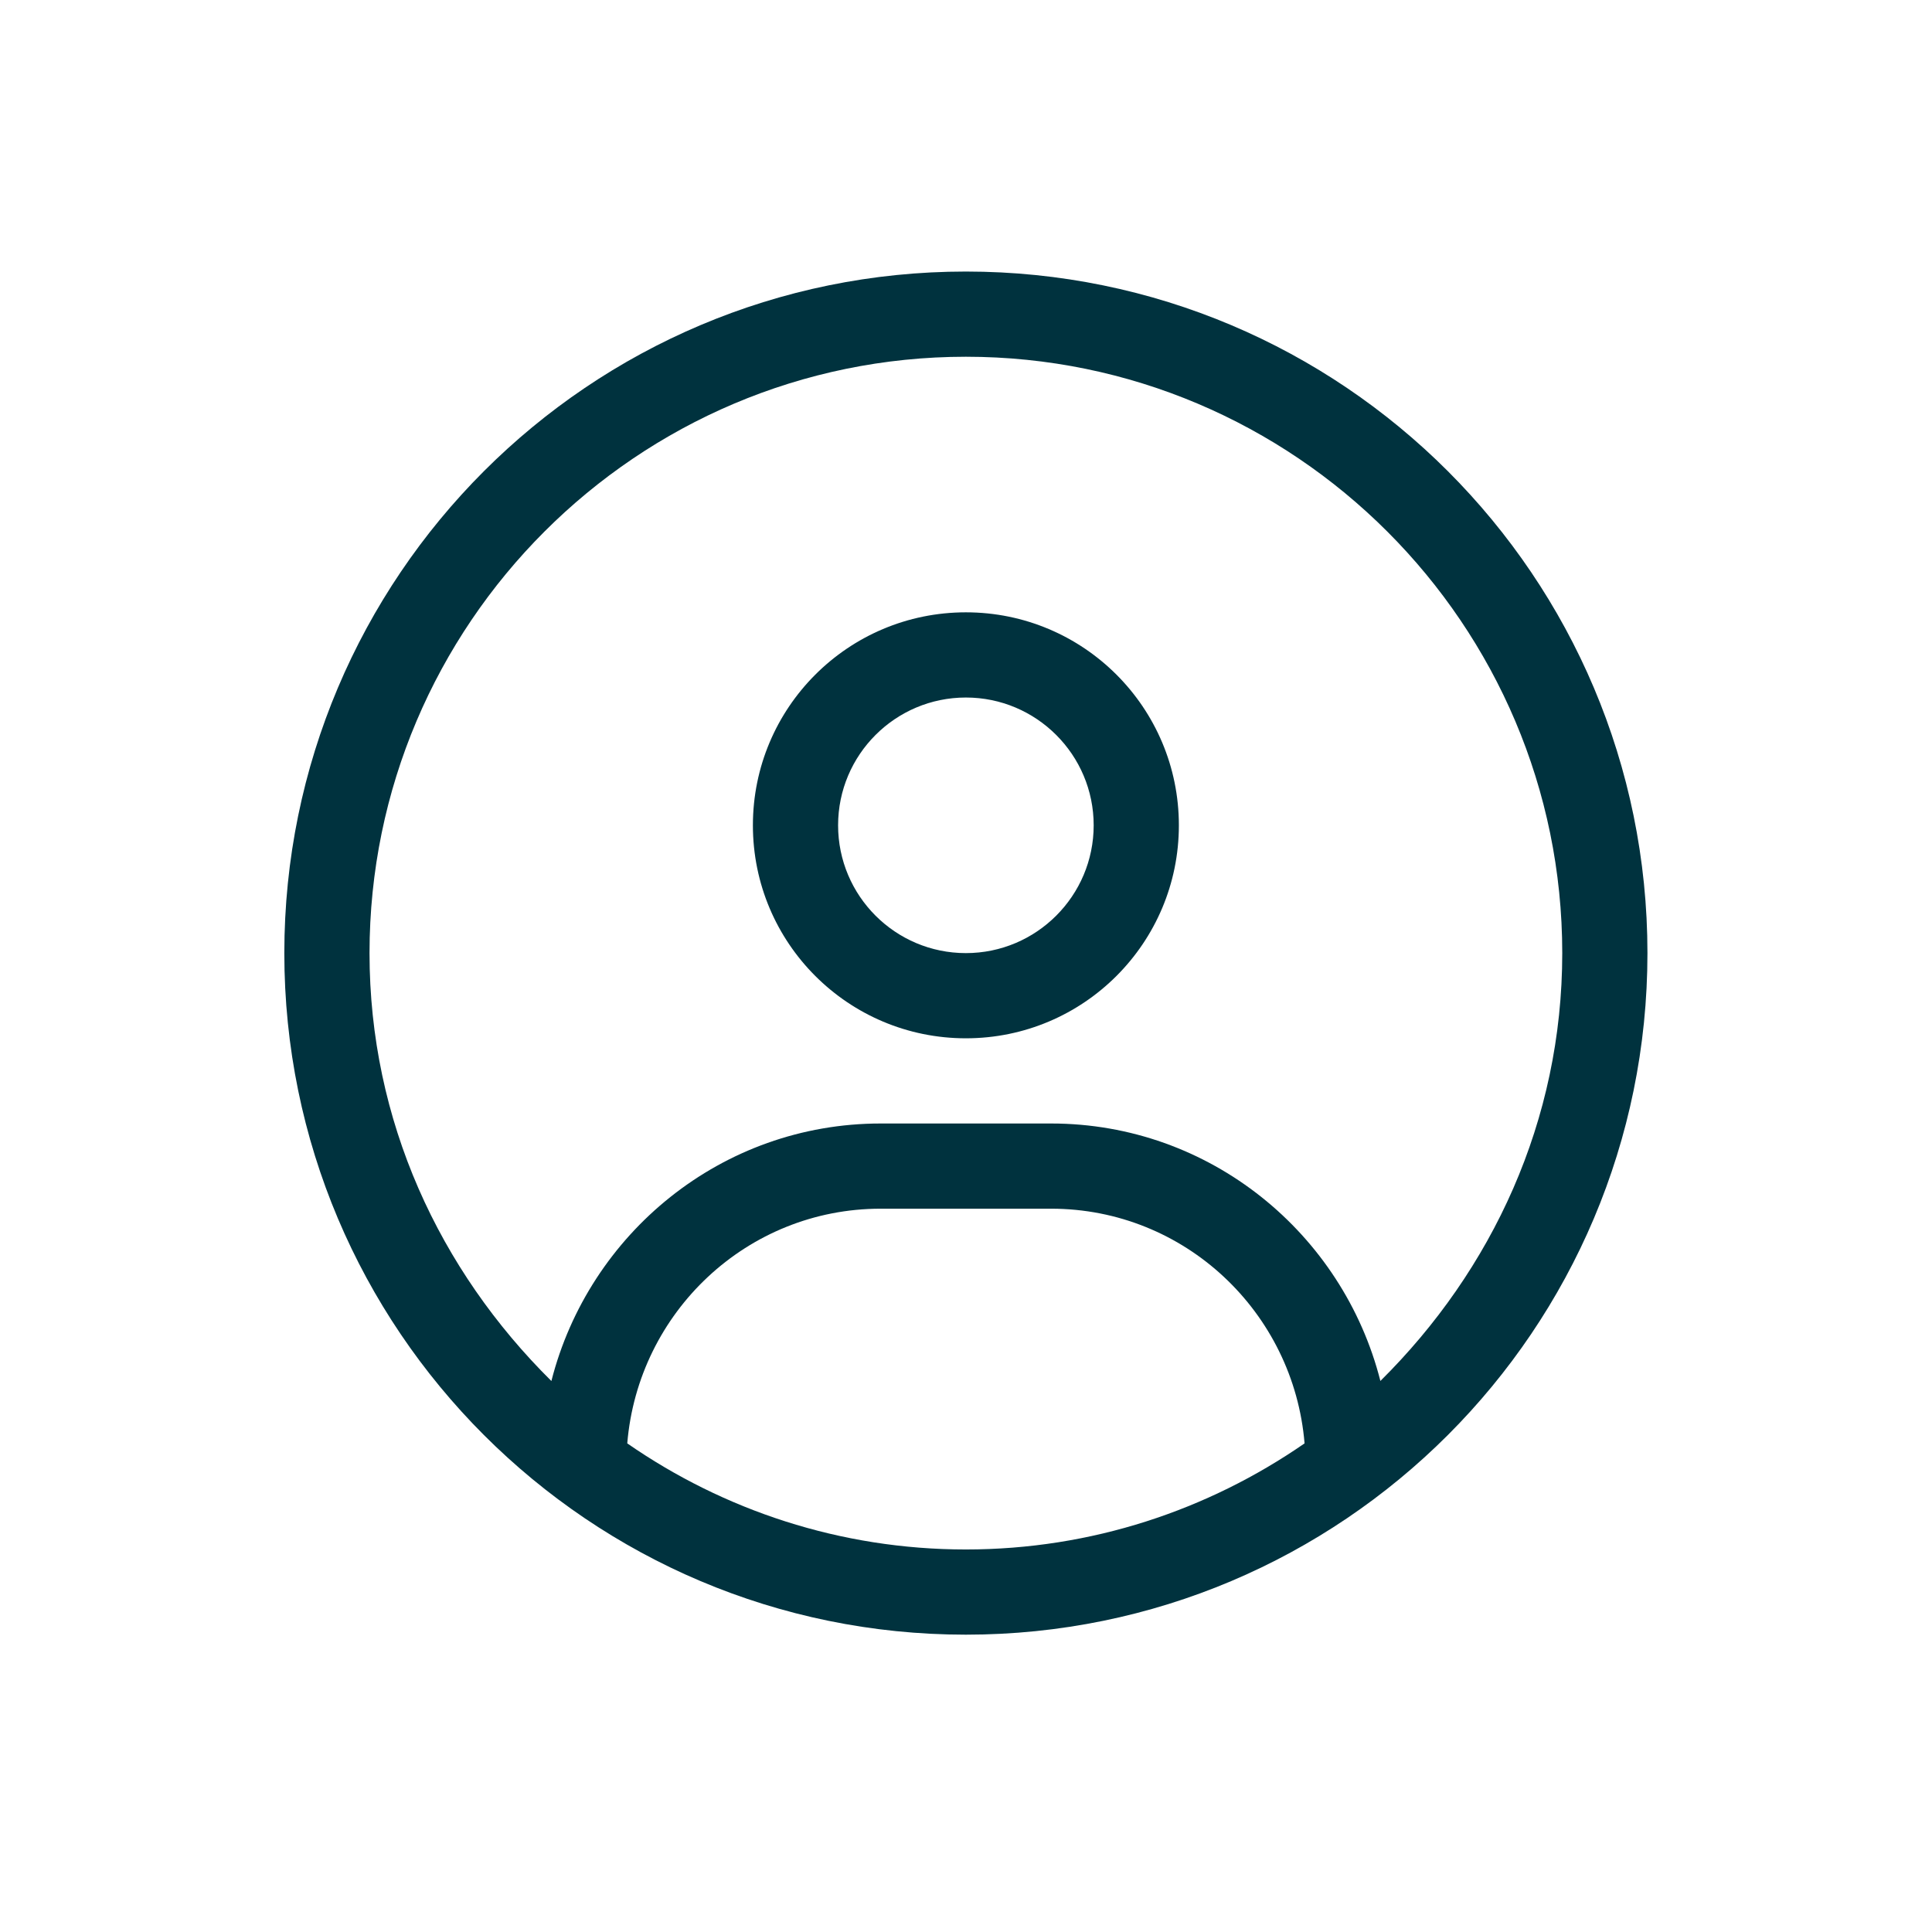 <?xml version="1.0" encoding="utf-8"?>
<!-- Generator: Adobe Illustrator 27.0.1, SVG Export Plug-In . SVG Version: 6.00 Build 0)  -->
<svg version="1.1" id="Layer_1" xmlns="http://www.w3.org/2000/svg" xmlns:xlink="http://www.w3.org/1999/xlink" x="0px" y="0px"
	 width="34.016px" height="34.016px" viewBox="0 0 34.016 34.016" style="enable-background:new 0 0 34.016 34.016;"
	 xml:space="preserve">
<style type="text/css">
	.st0{fill:#00323E;}
	.st1{fill:#004656;}
</style>
<g>
	<g>
		<path class="st0" d="M17.006,4.781c-6.628,0-12,5.372-12,12s5.372,12,12,12s12-5.372,12-12S23.634,4.781,17.006,4.781z
			 M17.006,27.281c-2.214,0-4.267-0.693-5.962-1.868c0.192-2.309,2.109-4.132,4.462-4.132h3c2.355,0,4.272,1.825,4.463,4.132
			C21.272,26.587,19.218,27.281,17.006,27.281z M24.304,24.314c-0.66-2.597-3-4.533-5.798-4.533h-3c-2.8,0-5.137,1.936-5.798,4.534
			c-1.971-1.951-3.202-4.581-3.202-7.534c0-5.789,4.711-10.5,10.5-10.5s10.5,4.711,10.5,10.5
			C27.506,19.734,26.273,22.364,24.304,24.314z M17.006,10.781c-2.072,0-3.75,1.678-3.75,3.75s1.678,3.75,3.75,3.75
			s3.75-1.679,3.75-3.75C20.756,12.459,19.078,10.781,17.006,10.781z M17.006,16.781c-1.242,0-2.25-1.008-2.25-2.25
			s1.008-2.25,2.25-2.25s2.25,1.009,2.25,2.25S18.248,16.781,17.006,16.781z"/>
	</g>
</g>
</svg>
